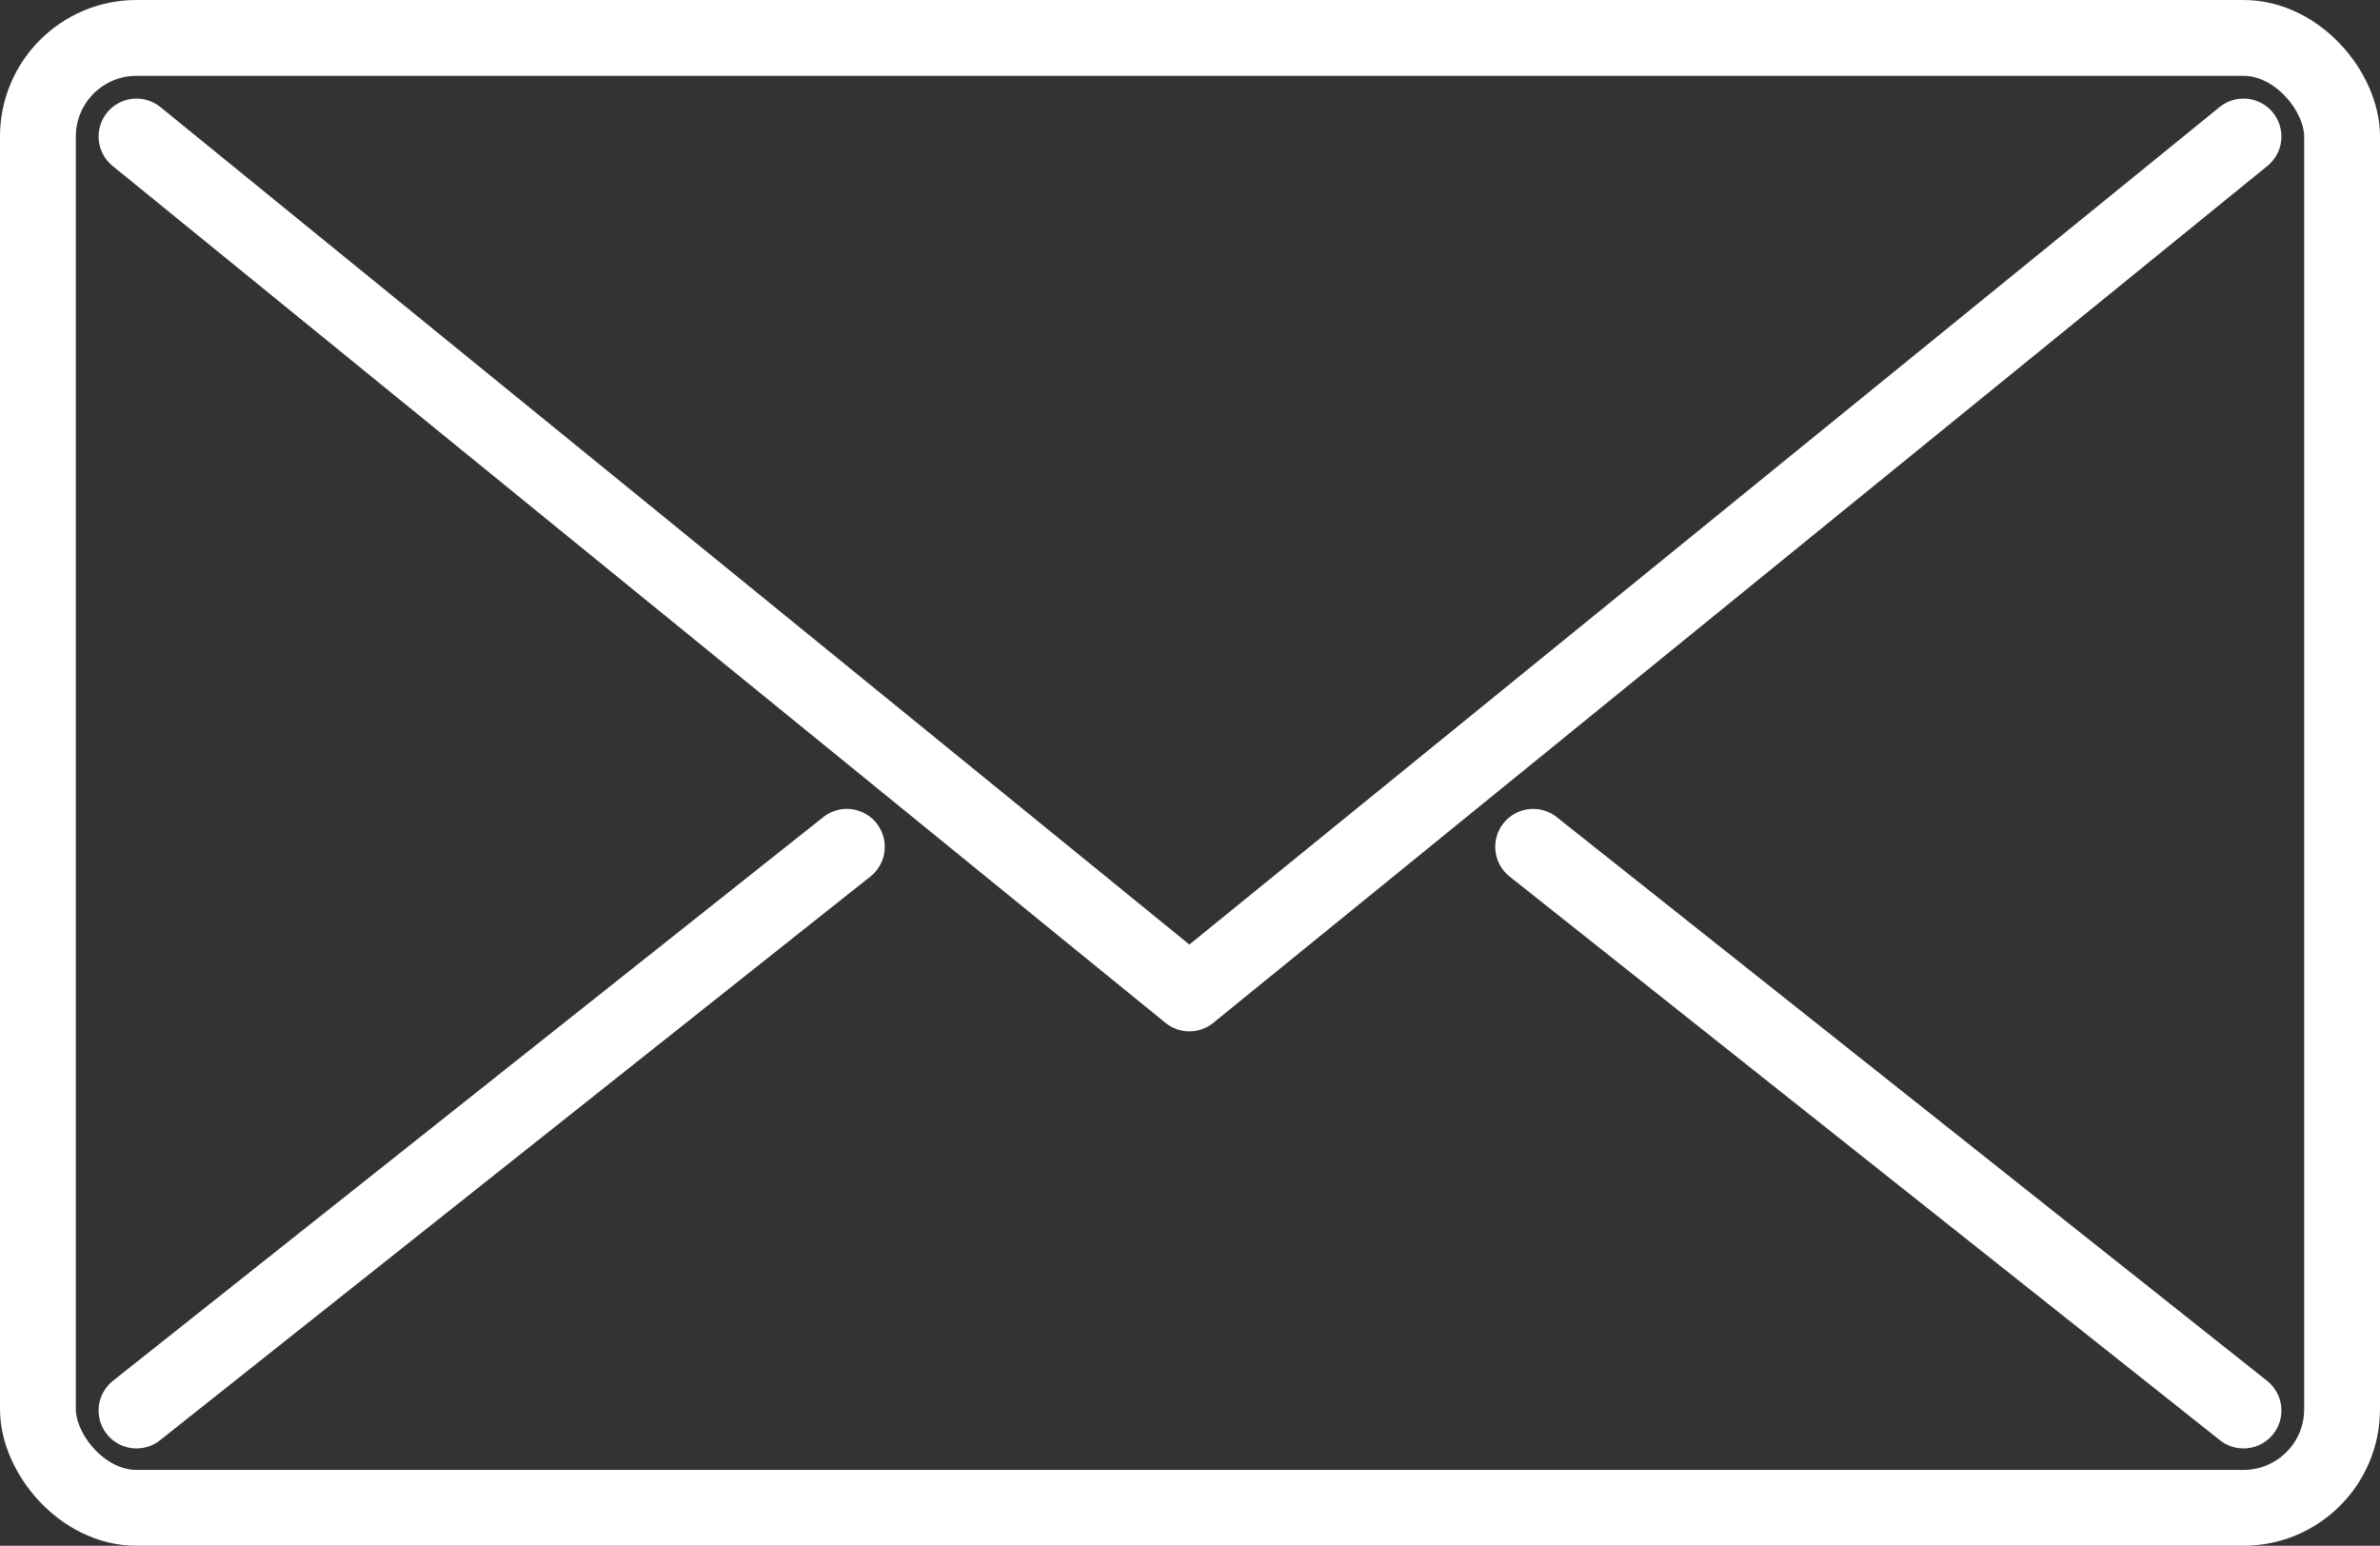 <svg xmlns="http://www.w3.org/2000/svg" viewBox="0 0 18.83 12.23"><rect x="0" y="0" width="18.83" height="12.23" fill="#333333" stroke="none"/><defs><style>.cls-1{fill:none;stroke:#fff;stroke-linecap:round;stroke-linejoin:round;stroke-width:0.6px;}</style></defs><title>자산 4</title><g id="레이어_2" data-name="레이어 2"><g id="레이어_1-2" data-name="레이어 1"><rect class="cls-1" x="0.3" y="0.3" width="18.23" height="11.63" rx="0.78"/><polyline class="cls-1" points="1.08 1.08 9.41 7.86 17.75 1.08"/><line class="cls-1" x1="12.13" y1="6.7" x2="17.75" y2="11.16"/><line class="cls-1" x1="1.08" y1="11.16" x2="6.7" y2="6.7"/></g></g></svg>
